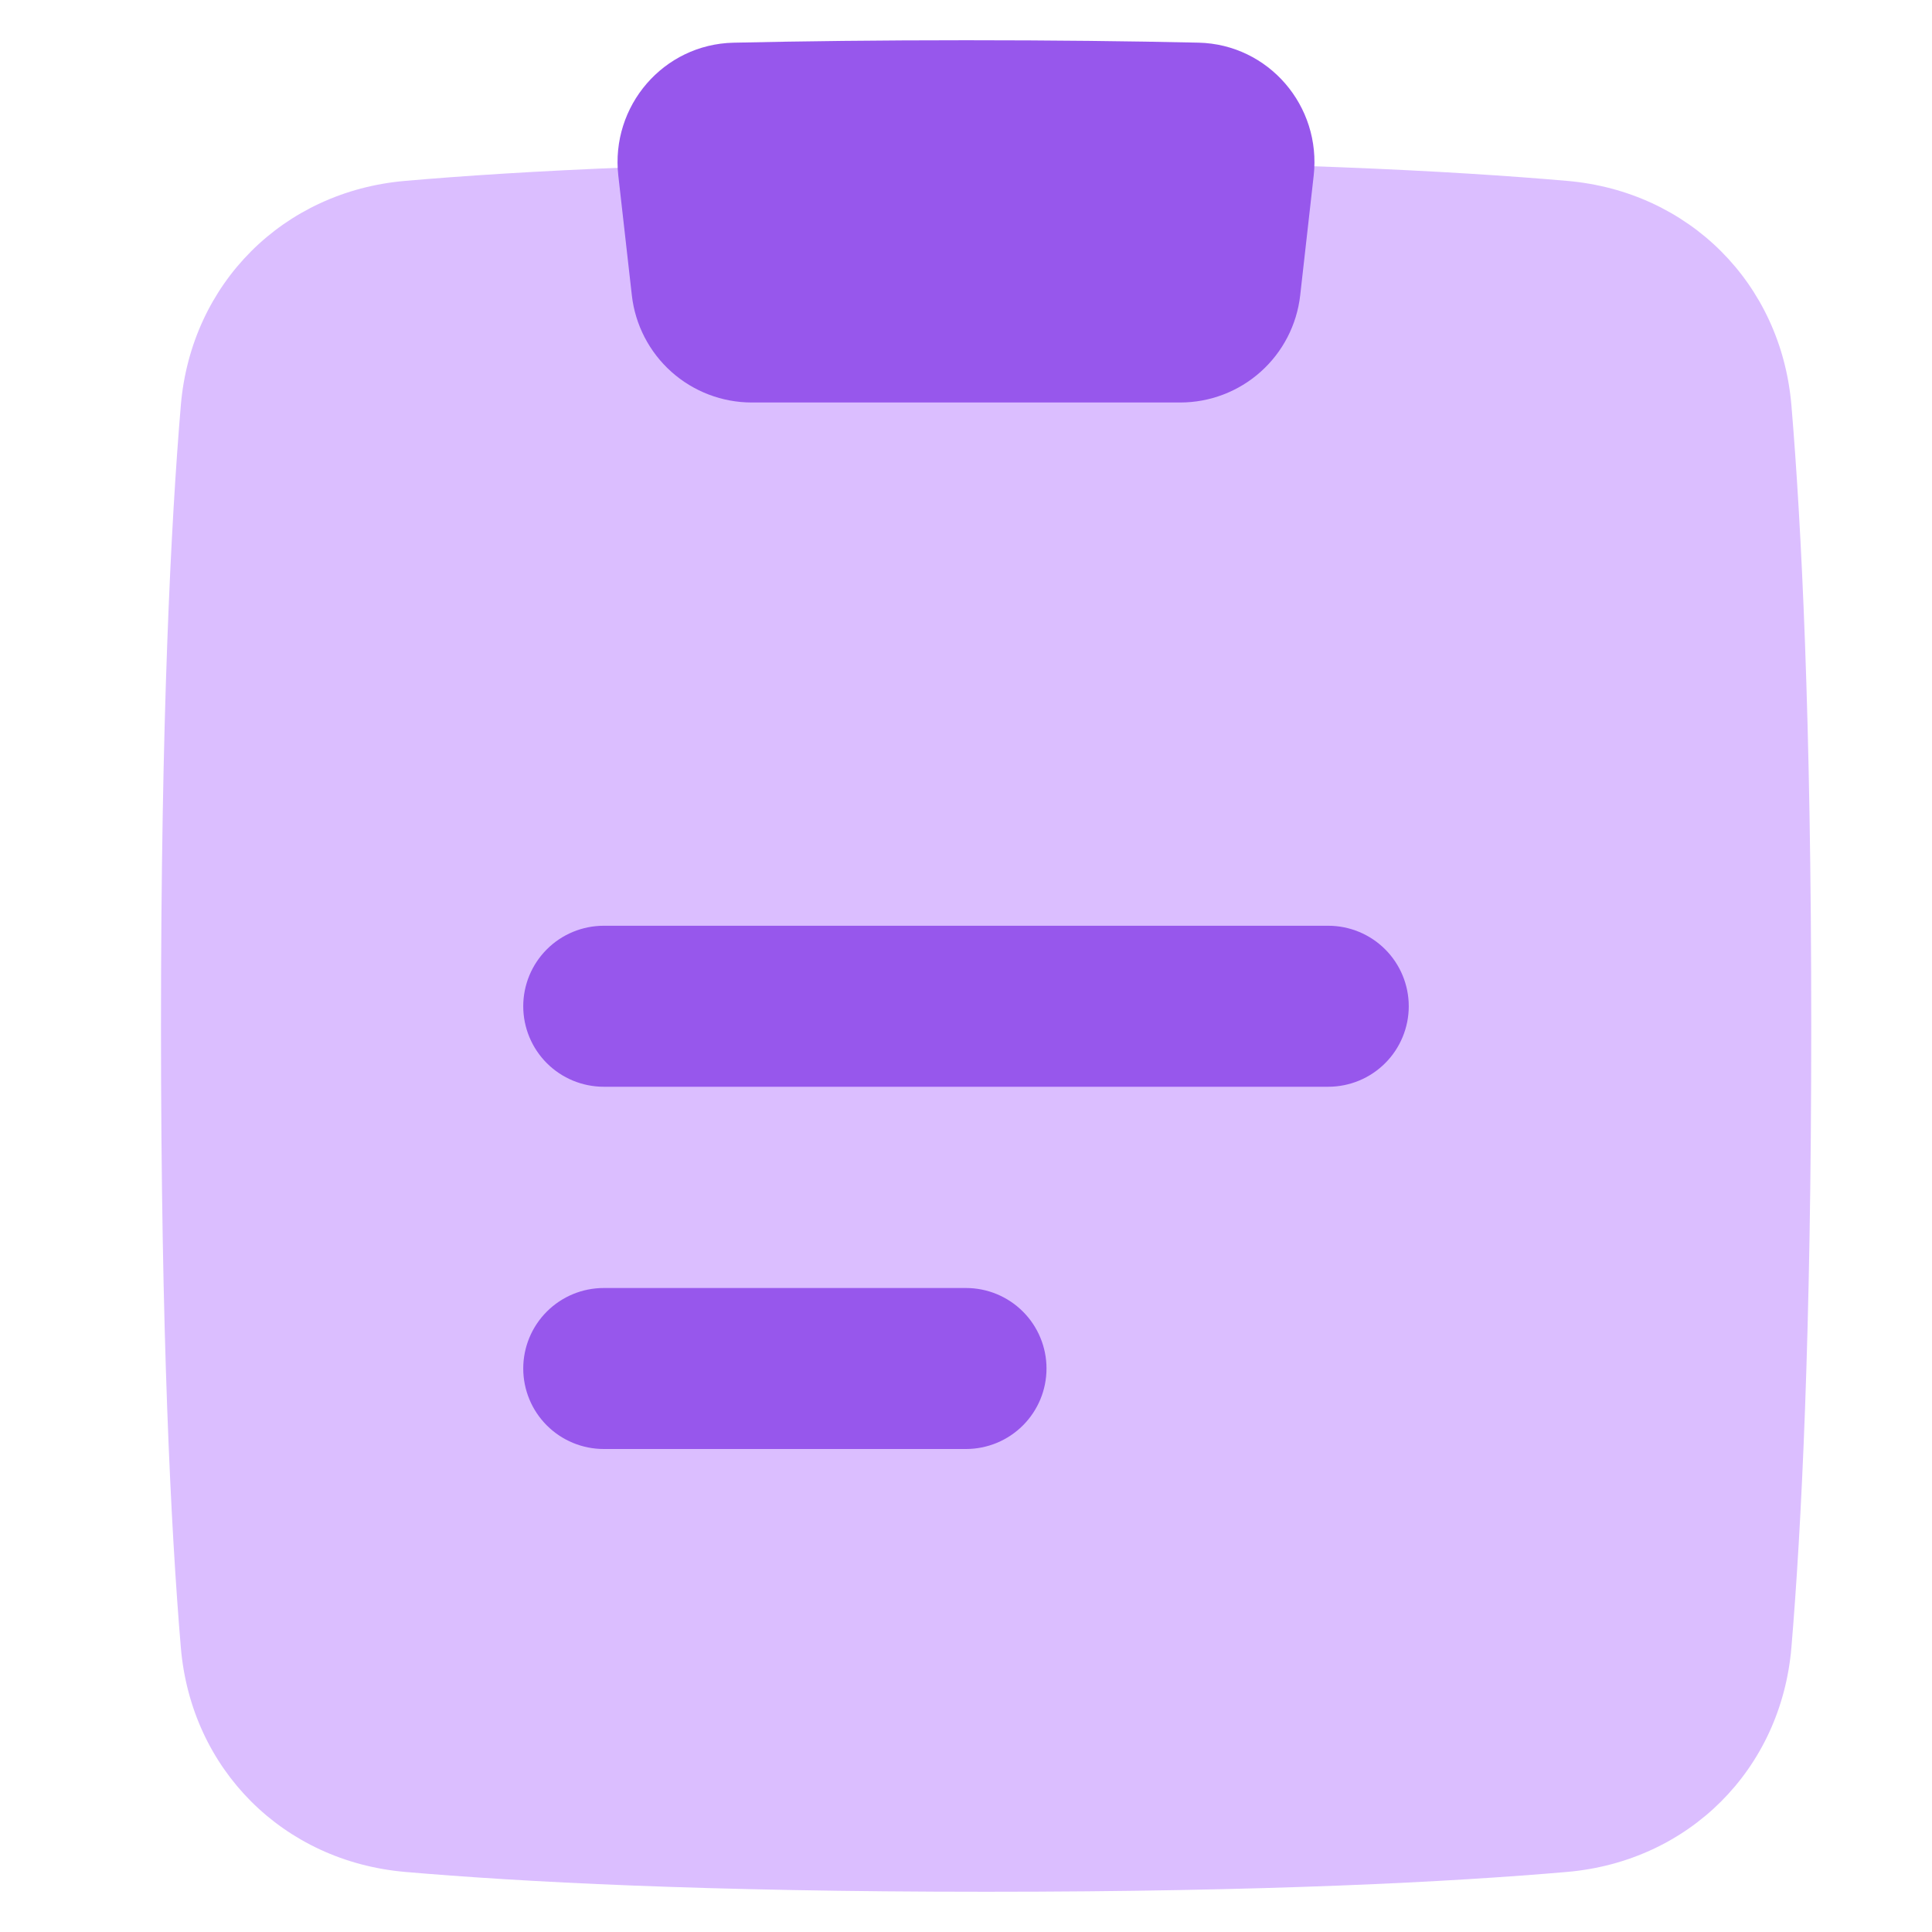 <svg xmlns="http://www.w3.org/2000/svg" fill="none" viewBox="0 0 100 100" height="100" width="100">
<path fill="#DBBEFF" d="M51.042 8.333C36.442 8.333 26.875 8.848 20.965 9.363C14.667 9.908 9.894 14.661 9.36 20.977C8.848 27.062 8.333 37.15 8.333 53.125C8.333 69.098 8.848 79.186 9.36 85.273C9.894 91.59 14.667 96.342 20.965 96.89C26.877 97.402 36.444 97.917 51.042 97.917C65.642 97.917 75.208 97.402 81.119 96.89C87.417 96.342 92.189 91.59 92.723 85.273C93.235 79.186 93.75 69.098 93.75 53.125C93.75 37.152 93.235 27.065 92.723 20.977C92.189 14.661 87.417 9.908 81.119 9.363C75.206 8.848 65.639 8.333 51.042 8.333Z"></path>
<path fill="#9757EC" d="M62.035 2.208C65.662 2.292 68.404 5.488 67.996 9.094L67.298 15.286C67.125 16.812 66.397 18.221 65.251 19.244C64.106 20.268 62.624 20.833 61.087 20.833H38.913C37.377 20.833 35.895 20.267 34.75 19.244C33.605 18.22 32.877 16.811 32.704 15.286L32.004 9.094C31.596 5.49 34.337 2.292 37.965 2.21C41.521 2.131 45.515 2.083 50.002 2.083C54.487 2.083 58.481 2.129 62.035 2.208Z"></path>
<path fill="#9757EC" d="M27.083 52.083C27.083 50.978 27.522 49.919 28.304 49.137C29.085 48.356 30.145 47.917 31.25 47.917H68.75C69.855 47.917 70.915 48.356 71.696 49.137C72.478 49.919 72.917 50.978 72.917 52.083C72.917 53.188 72.478 54.248 71.696 55.03C70.915 55.811 69.855 56.25 68.75 56.25H31.25C30.145 56.25 29.085 55.811 28.304 55.03C27.522 54.248 27.083 53.188 27.083 52.083ZM31.25 66.667C30.145 66.667 29.085 67.106 28.304 67.887C27.522 68.668 27.083 69.728 27.083 70.833C27.083 71.939 27.522 72.998 28.304 73.78C29.085 74.561 30.145 75 31.25 75H50C51.105 75 52.165 74.561 52.946 73.78C53.728 72.998 54.167 71.939 54.167 70.833C54.167 69.728 53.728 68.668 52.946 67.887C52.165 67.106 51.105 66.667 50 66.667H31.25Z" clip-rule="evenodd" fill-rule="evenodd"></path>
</svg>
